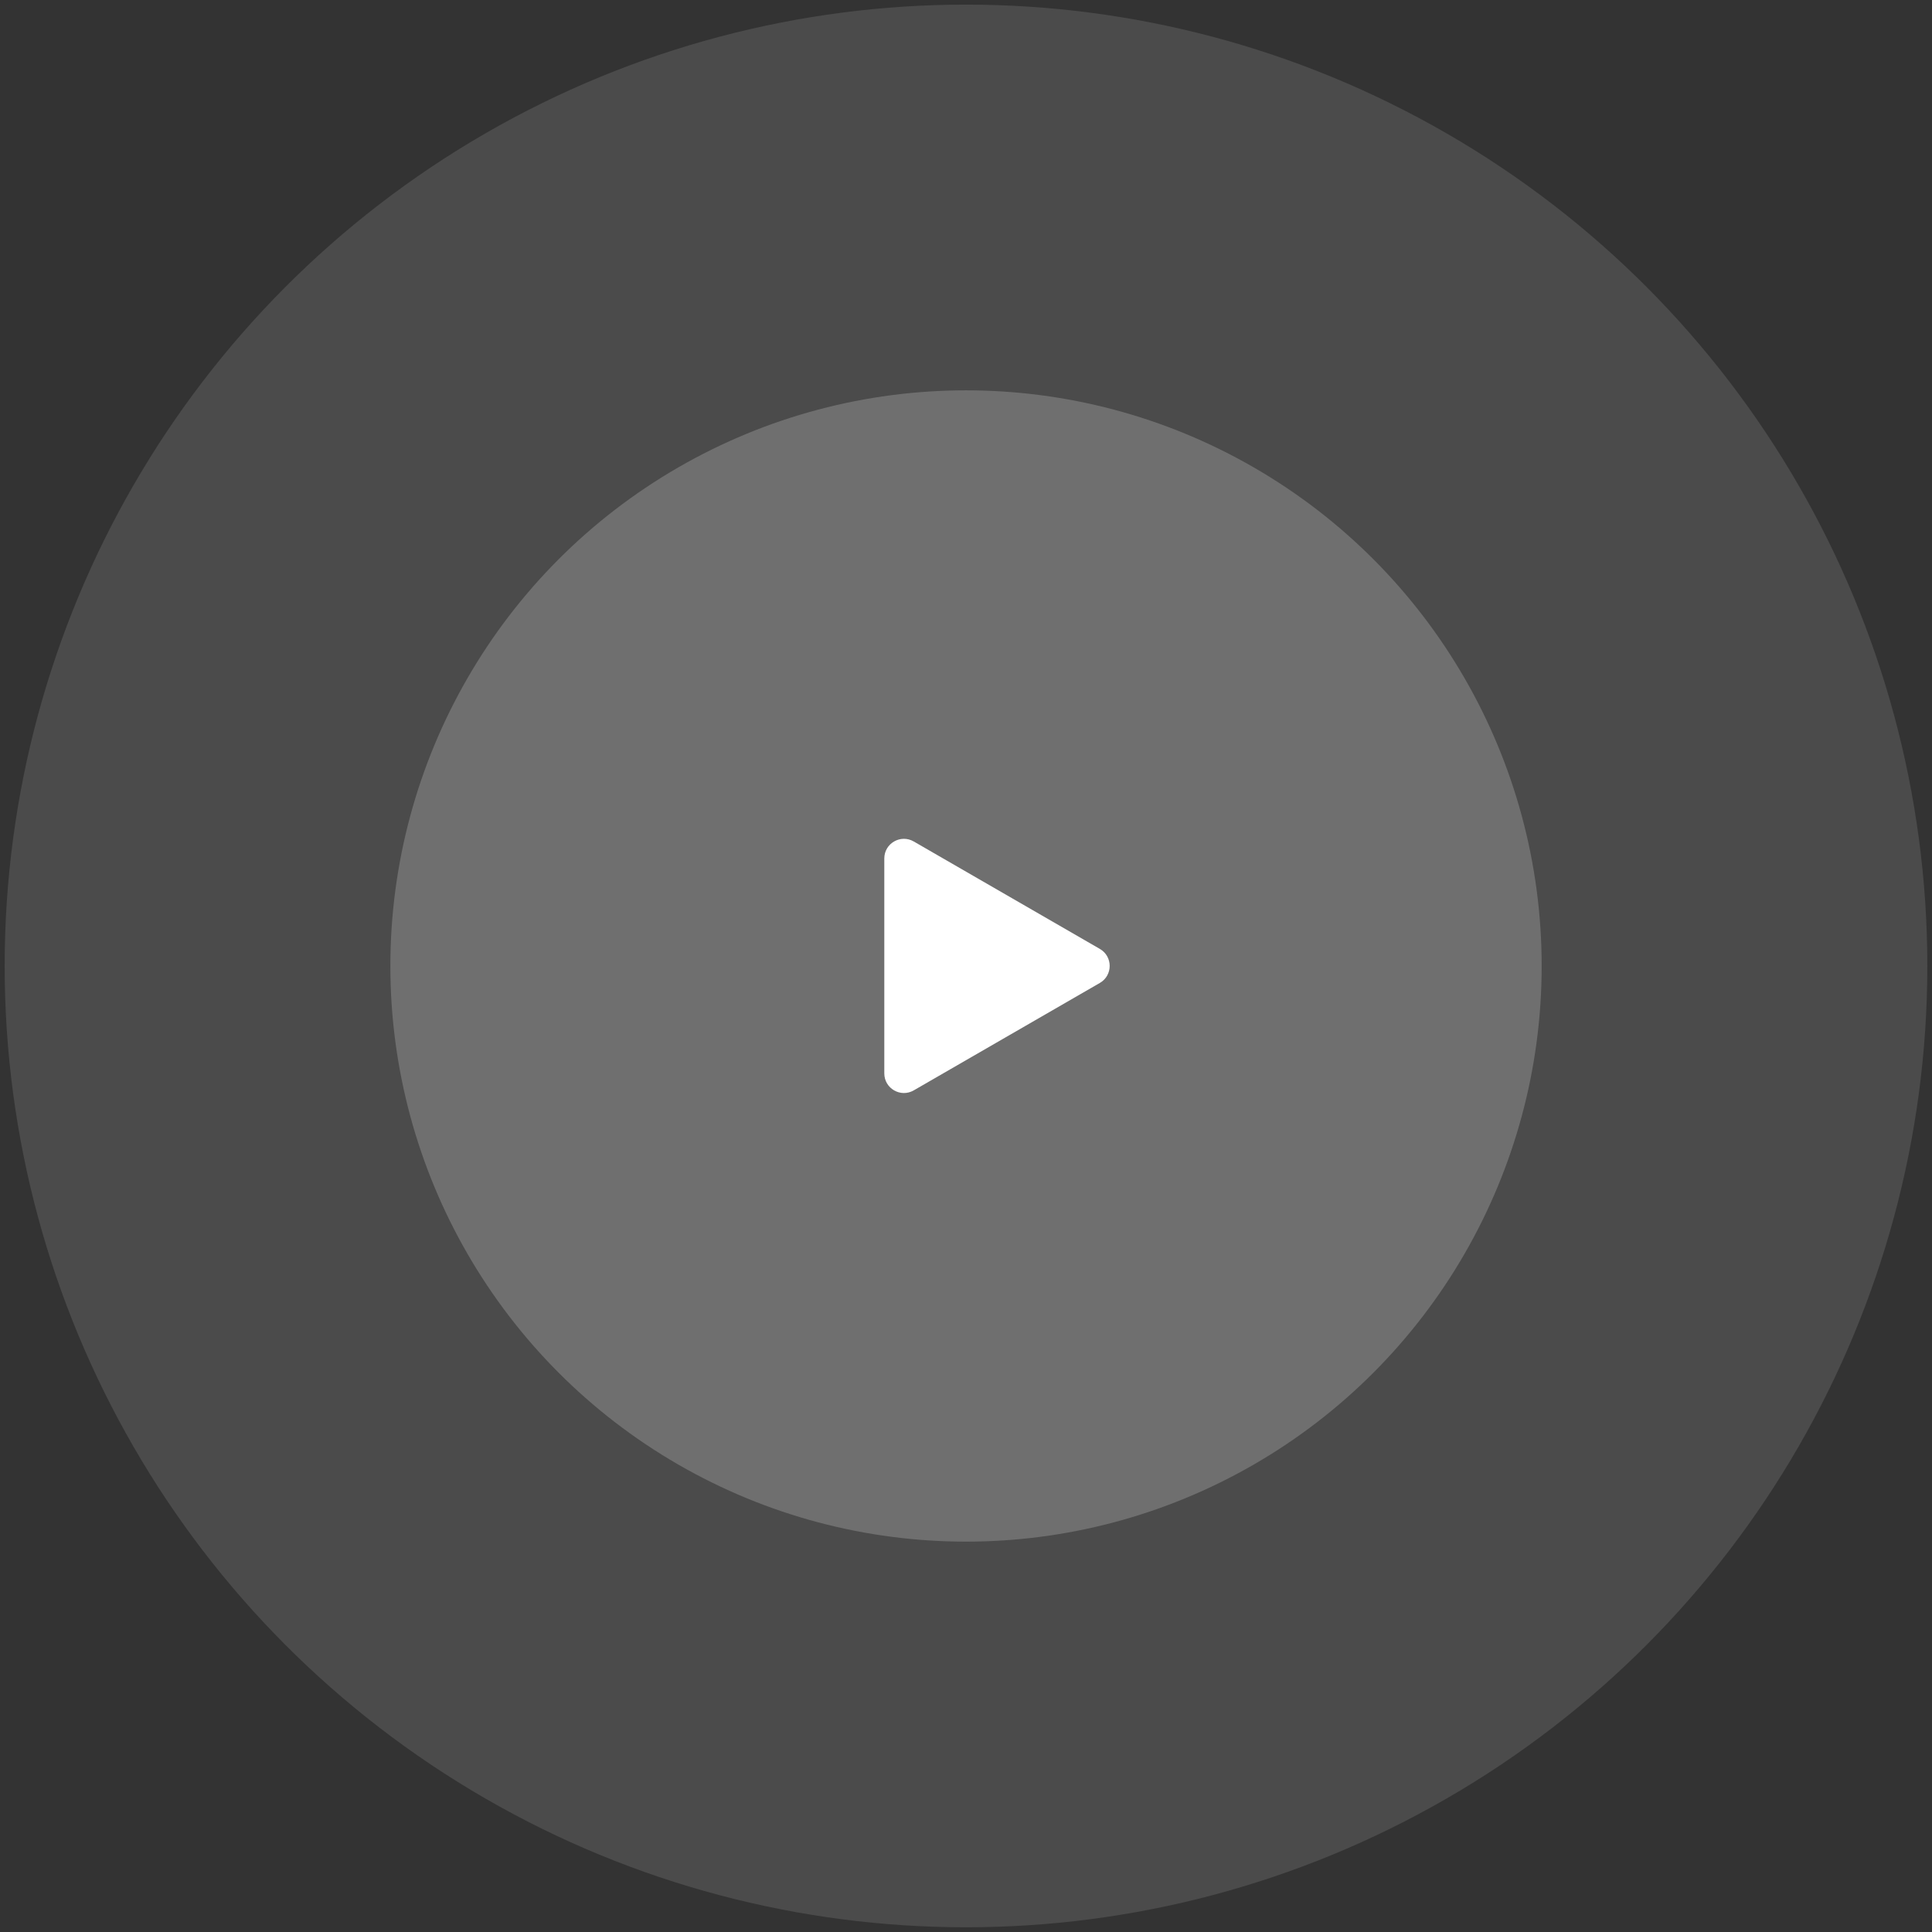 <?xml version="1.0" encoding="UTF-8"?> <svg xmlns="http://www.w3.org/2000/svg" width="116" height="116" viewBox="0 0 116 116" fill="none"><rect x="0" y="0" width="116" height="116" fill="#333333" stroke="none"/><circle data-figma-bg-blur-radius="14.1346" cx="58" cy="57.997" r="57.72" fill="white" fill-opacity="0.12"></circle><circle data-figma-bg-blur-radius="17.1971" cx="58.001" cy="57.999" r="34.563" fill="white" fill-opacity="0.2"></circle><path d="M53.095 51.543C53.095 50.636 54.077 50.07 54.862 50.523L66.038 56.975C66.823 57.429 66.823 58.562 66.038 59.016L54.862 65.468C54.077 65.921 53.095 65.355 53.095 64.448L53.095 51.543Z" fill="white"></path><defs><clipPath id="bgblur_0_0_1578_clip_path" transform="translate(0 0)"><circle cx="58" cy="57.997" r="57.72"></circle></clipPath><clipPath id="bgblur_1_0_1578_clip_path" transform="translate(0 0)"><circle cx="58.001" cy="57.999" r="34.563"></circle></clipPath></defs></svg> 